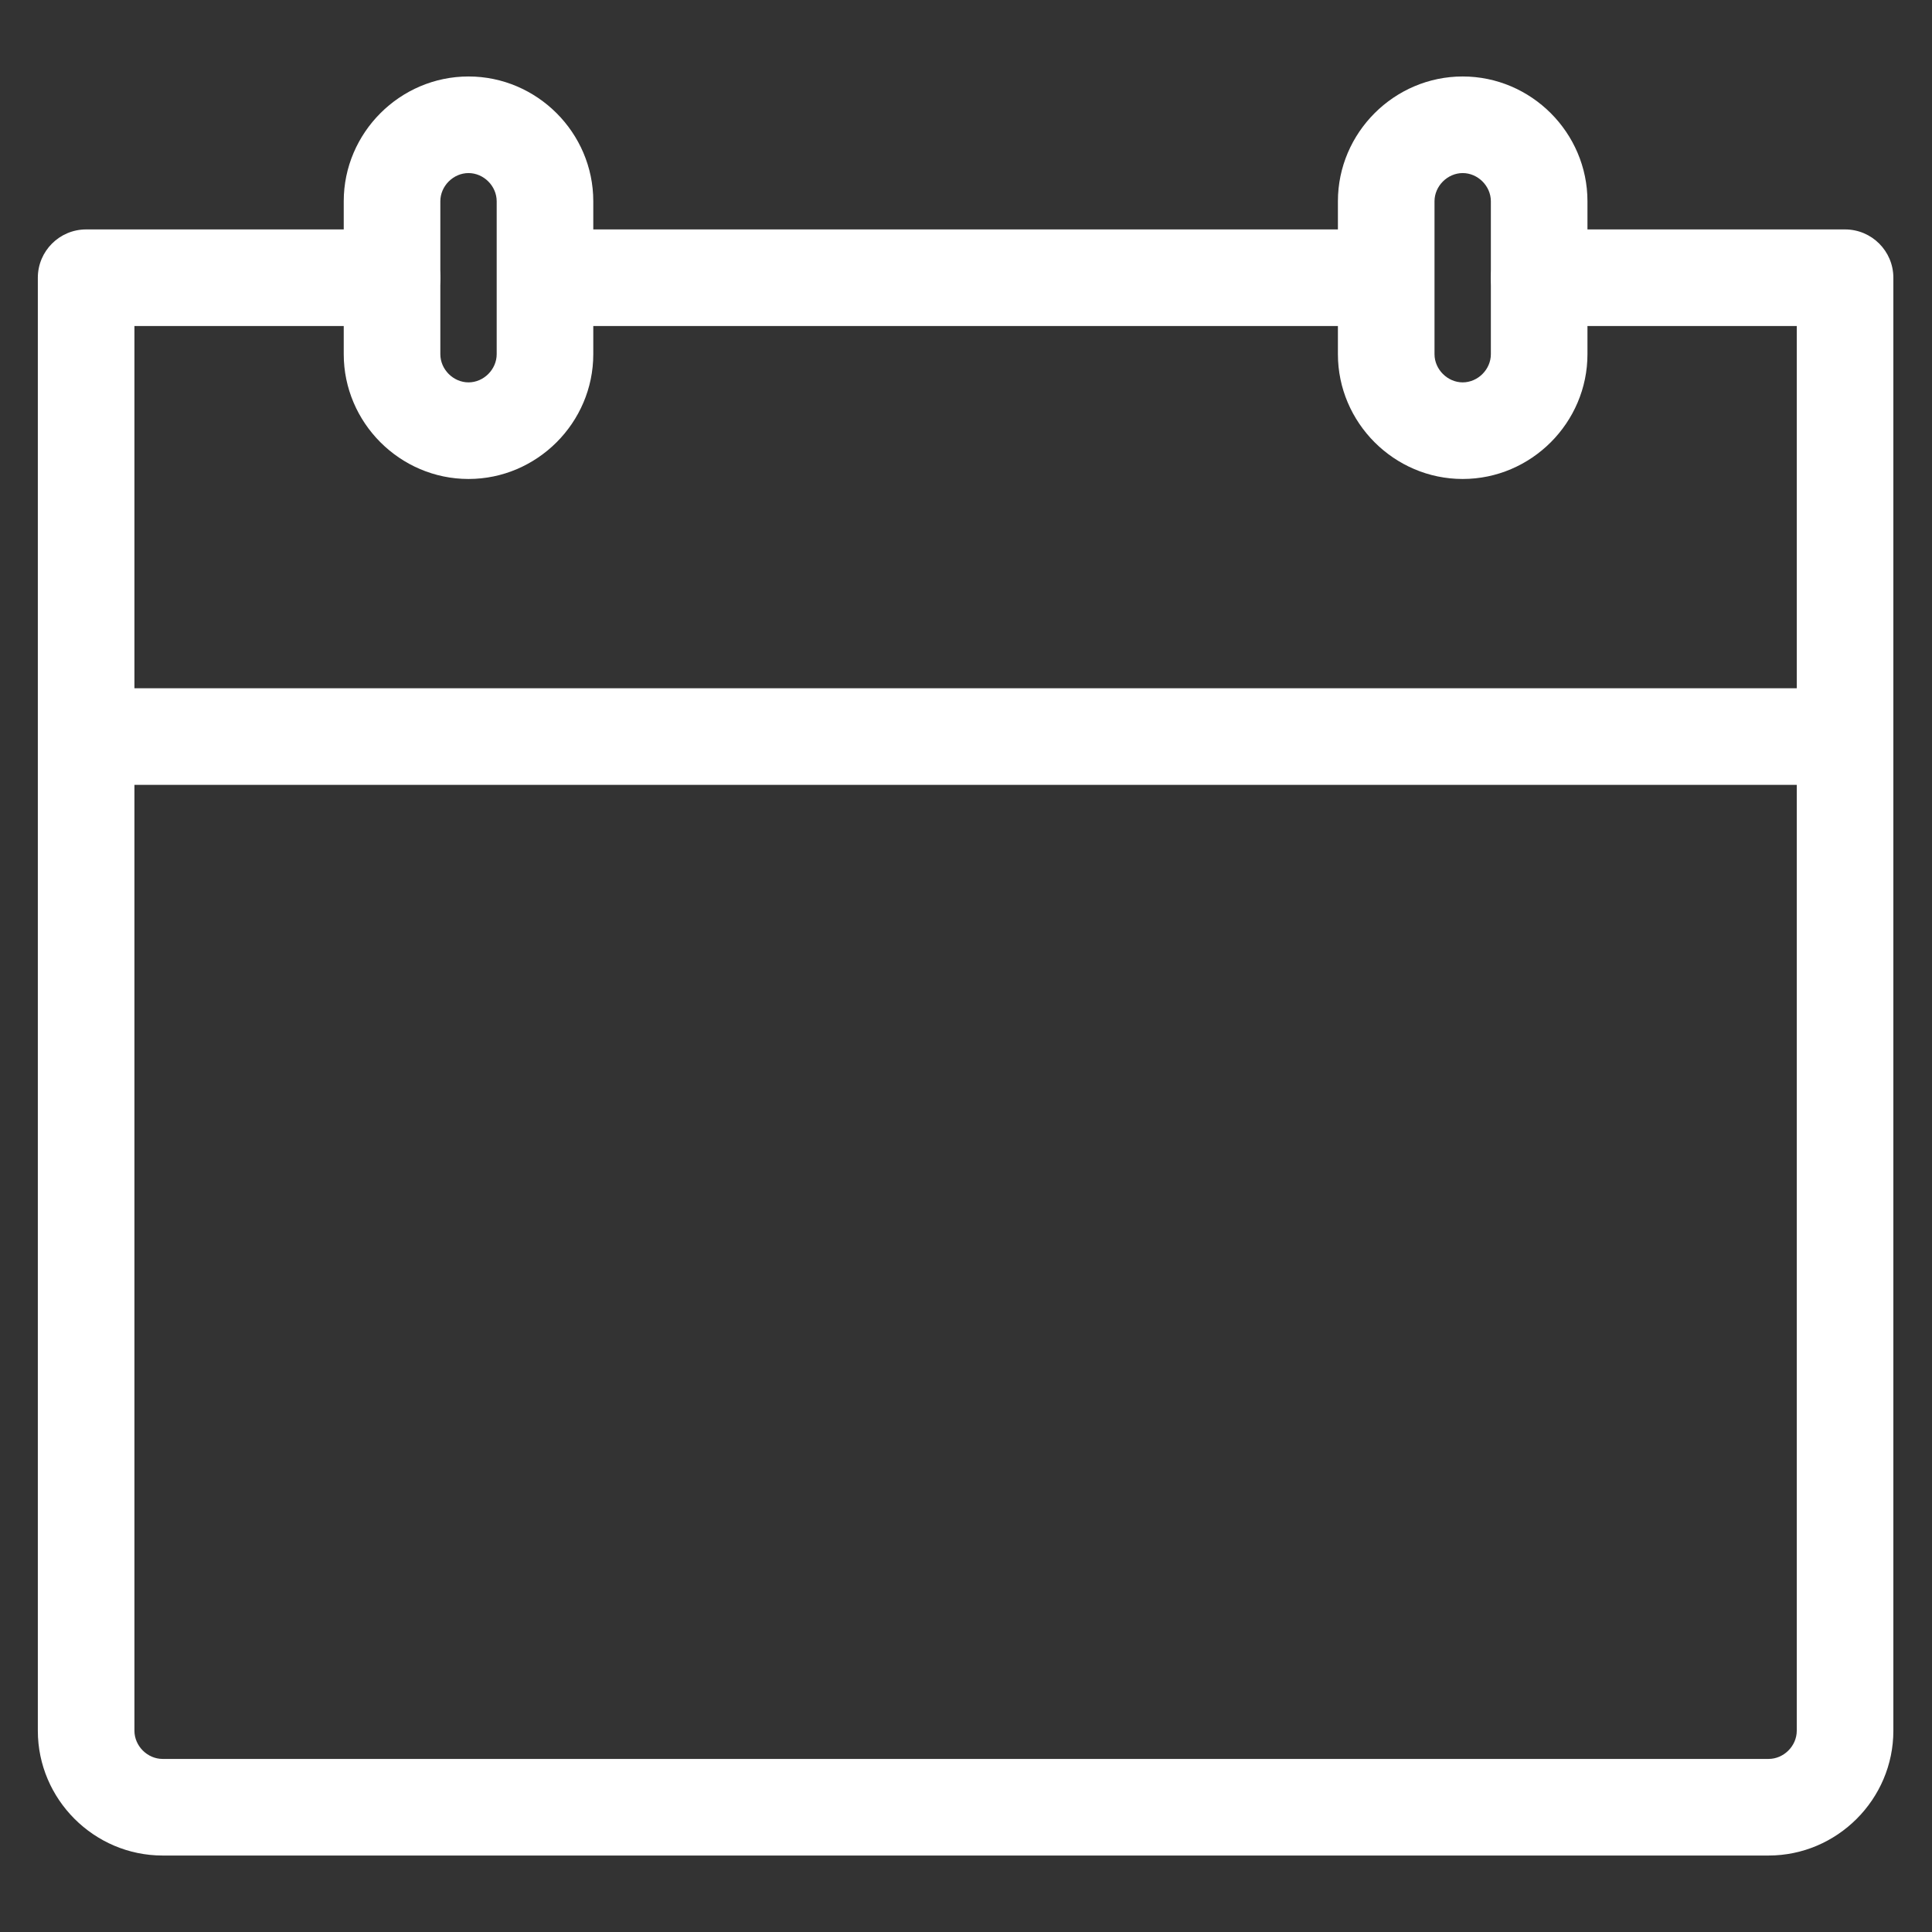 <svg width="24" height="24" viewBox="0 0 24 24" fill="none" xmlns="http://www.w3.org/2000/svg">
<rect x="0" y="0" width="24" height="24" fill="#333333" stroke="none"/>
<g id="icons/calendar" clip-path="url(#clip0_595_3851)">
<path id="Vector (Stroke)" fill-rule="evenodd" clip-rule="evenodd" d="M0.47 3.45C0.47 3.119 0.739 2.85 1.07 2.85H4.87C5.201 2.85 5.47 3.119 5.47 3.45C5.47 3.781 5.201 4.05 4.87 4.05H1.67V21.5C1.67 21.689 1.831 21.85 2.02 21.85H21.97C22.159 21.85 22.32 21.689 22.32 21.5V4.05H19.12C18.789 4.05 18.52 3.781 18.52 3.45C18.52 3.119 18.789 2.85 19.12 2.85H22.92C23.251 2.85 23.52 3.119 23.52 3.45V21.5C23.52 22.352 22.821 23.05 21.97 23.05H2.02C1.169 23.05 0.47 22.352 0.47 21.5V3.45Z" fill="white"/>
<path id="Vector (Stroke)_2" fill-rule="evenodd" clip-rule="evenodd" d="M6.77 3.45C6.77 3.119 7.039 2.85 7.37 2.85H16.87C17.201 2.85 17.47 3.119 17.47 3.45C17.47 3.781 17.201 4.05 16.87 4.05H7.37C7.039 4.05 6.77 3.781 6.77 3.45Z" fill="white"/>
<path id="Vector (Stroke)_3" fill-rule="evenodd" clip-rule="evenodd" d="M5.82 2.15C5.631 2.15 5.47 2.311 5.47 2.5V4.4C5.47 4.589 5.631 4.75 5.82 4.75C6.009 4.75 6.17 4.589 6.17 4.4V2.5C6.17 2.311 6.009 2.15 5.82 2.15ZM4.27 2.5C4.27 1.649 4.969 0.95 5.82 0.95C6.671 0.95 7.37 1.649 7.37 2.5V4.4C7.37 5.251 6.671 5.95 5.82 5.95C4.969 5.95 4.27 5.251 4.27 4.4V2.5Z" fill="white"/>
<path id="Vector (Stroke)_4" fill-rule="evenodd" clip-rule="evenodd" d="M18.17 2.15C17.982 2.15 17.82 2.311 17.82 2.5V4.4C17.82 4.589 17.982 4.75 18.17 4.75C18.359 4.75 18.52 4.589 18.52 4.4V2.5C18.52 2.311 18.359 2.15 18.17 2.15ZM16.62 2.5C16.62 1.649 17.319 0.95 18.17 0.95C19.021 0.95 19.72 1.649 19.72 2.5V4.4C19.72 5.251 19.021 5.95 18.17 5.95C17.319 5.95 16.62 5.251 16.62 4.4V2.5Z" fill="white"/>
<path id="Vector (Stroke)_5" fill-rule="evenodd" clip-rule="evenodd" d="M1.07 9.15C1.07 8.819 1.339 8.55 1.67 8.55H22.57C22.901 8.55 23.17 8.819 23.17 9.15C23.17 9.481 22.901 9.75 22.57 9.75H1.67C1.339 9.75 1.07 9.481 1.07 9.15Z" fill="white"/>
</g>
<defs>
<clipPath id="clip0_595_3851">
<rect width="24" height="24" fill="white"/>
</clipPath>
</defs>
</svg>
